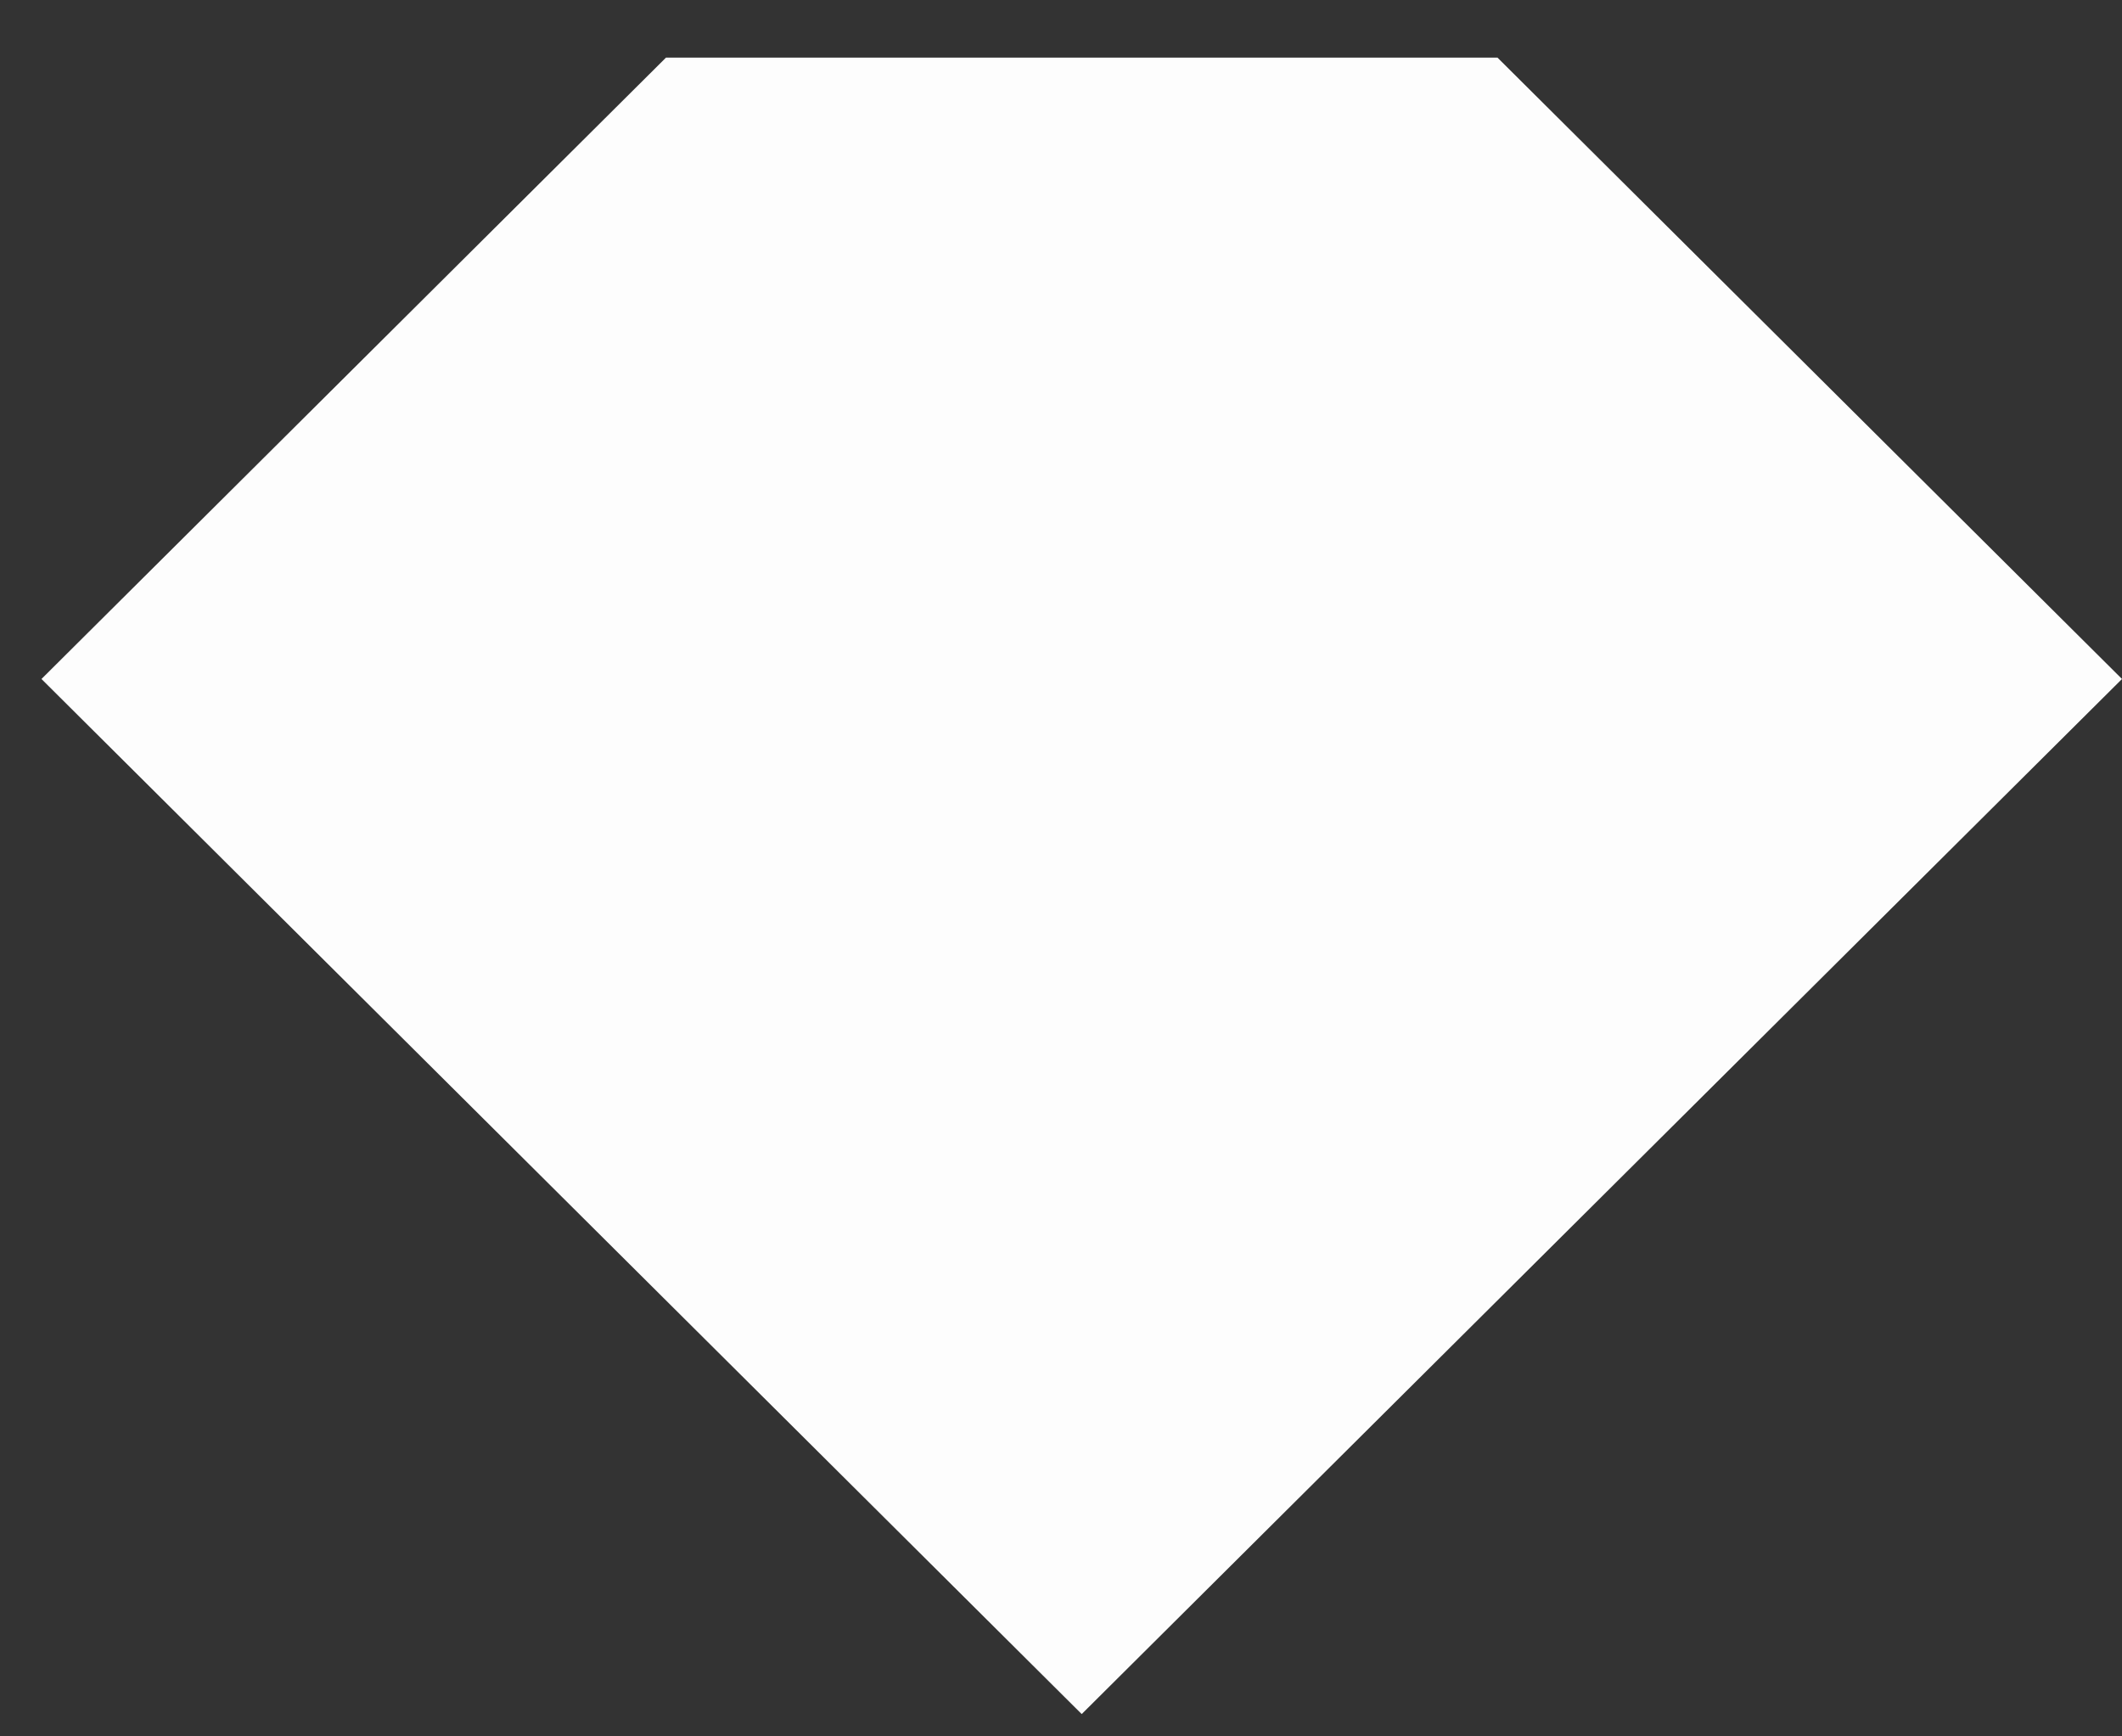 <svg width="33" height="27" viewBox="0 0 33 27" fill="none" xmlns="http://www.w3.org/2000/svg">
<rect x="0" y="0" width="33" height="27" fill="#333333" stroke="none"/>
<path d="M10.357 0.896L0.645 10.558L16.822 26.653L33 10.558L23.288 0.896H10.357Z" fill="white" fill-opacity="0.99"/>
</svg>
